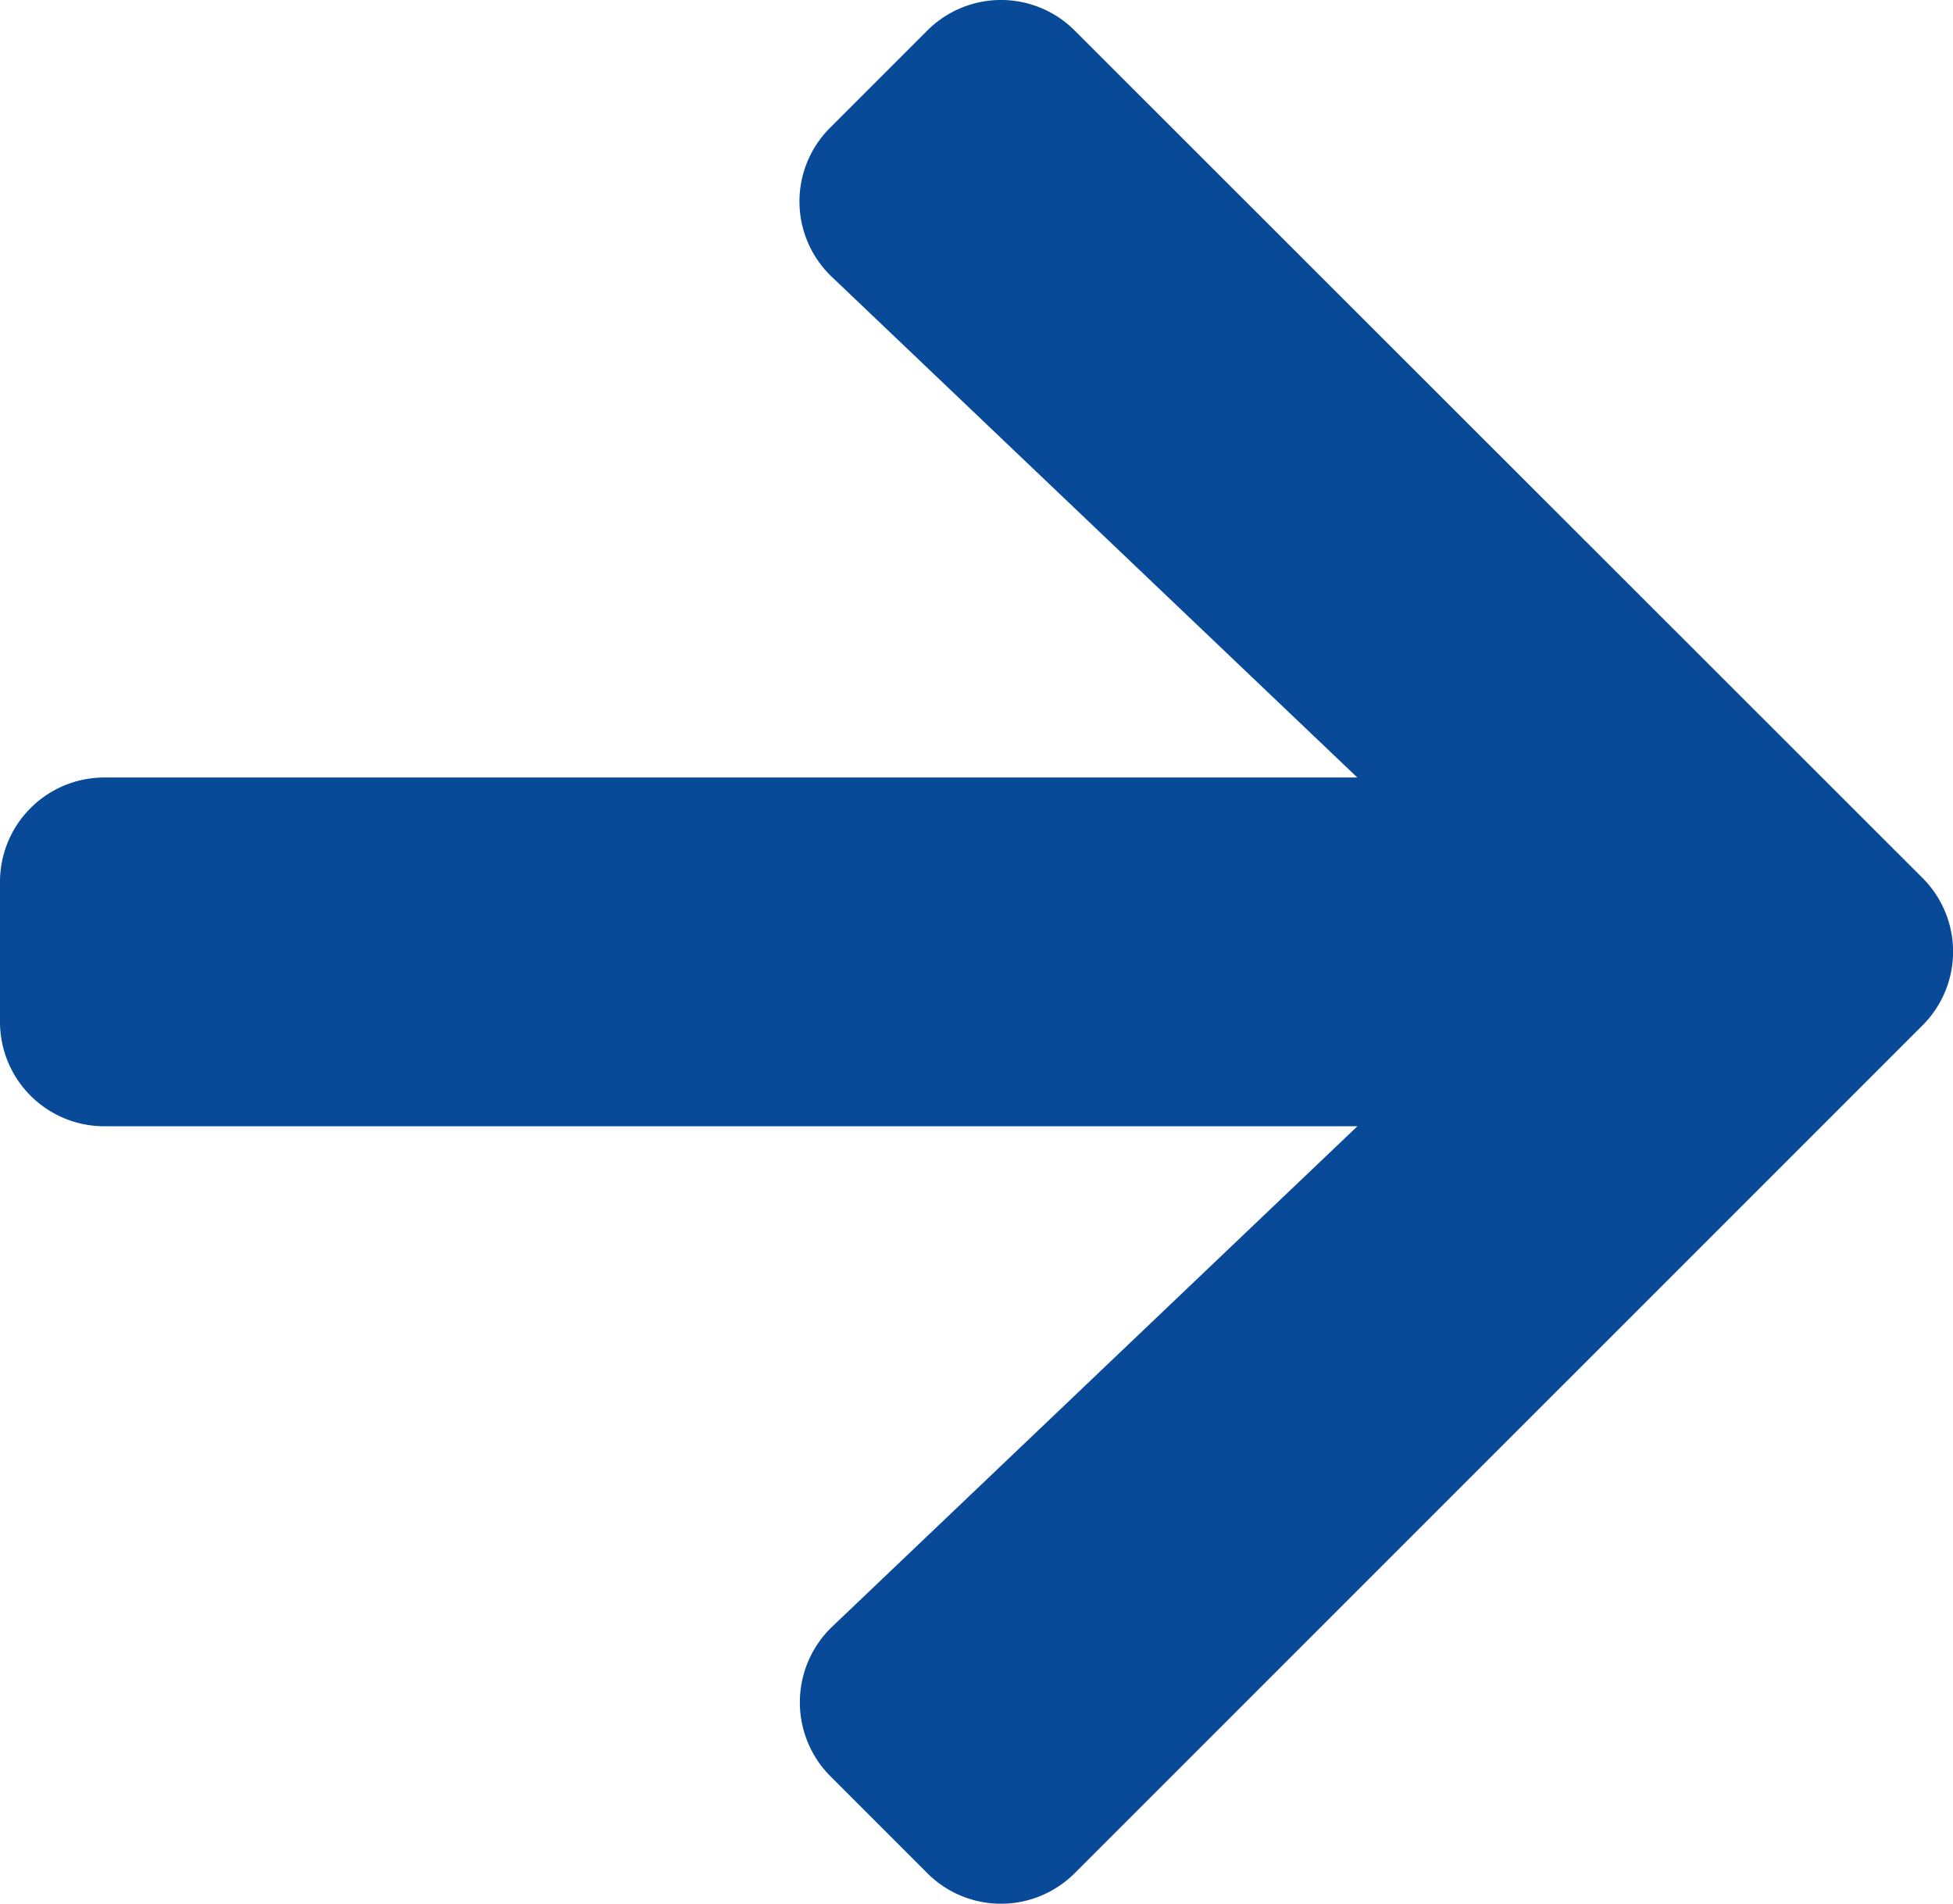 <svg xmlns="http://www.w3.org/2000/svg" width="31.088" height="30.3" viewBox="0 0 31.088 30.3"><defs><style>.a{fill:#084a98;}</style></defs><path class="a" d="M13.218,39.679l1.54-1.54a1.658,1.658,0,0,1,2.352,0L30.6,51.621a1.658,1.658,0,0,1,0,2.352L17.11,67.461a1.658,1.658,0,0,1-2.352,0l-1.54-1.54a1.667,1.667,0,0,1,.028-2.38l8.361-7.965H1.665A1.661,1.661,0,0,1,0,53.91V51.69a1.661,1.661,0,0,1,1.665-1.665H21.606l-8.361-7.965A1.655,1.655,0,0,1,13.218,39.679Z" transform="translate(0 -37.65)"/></svg>